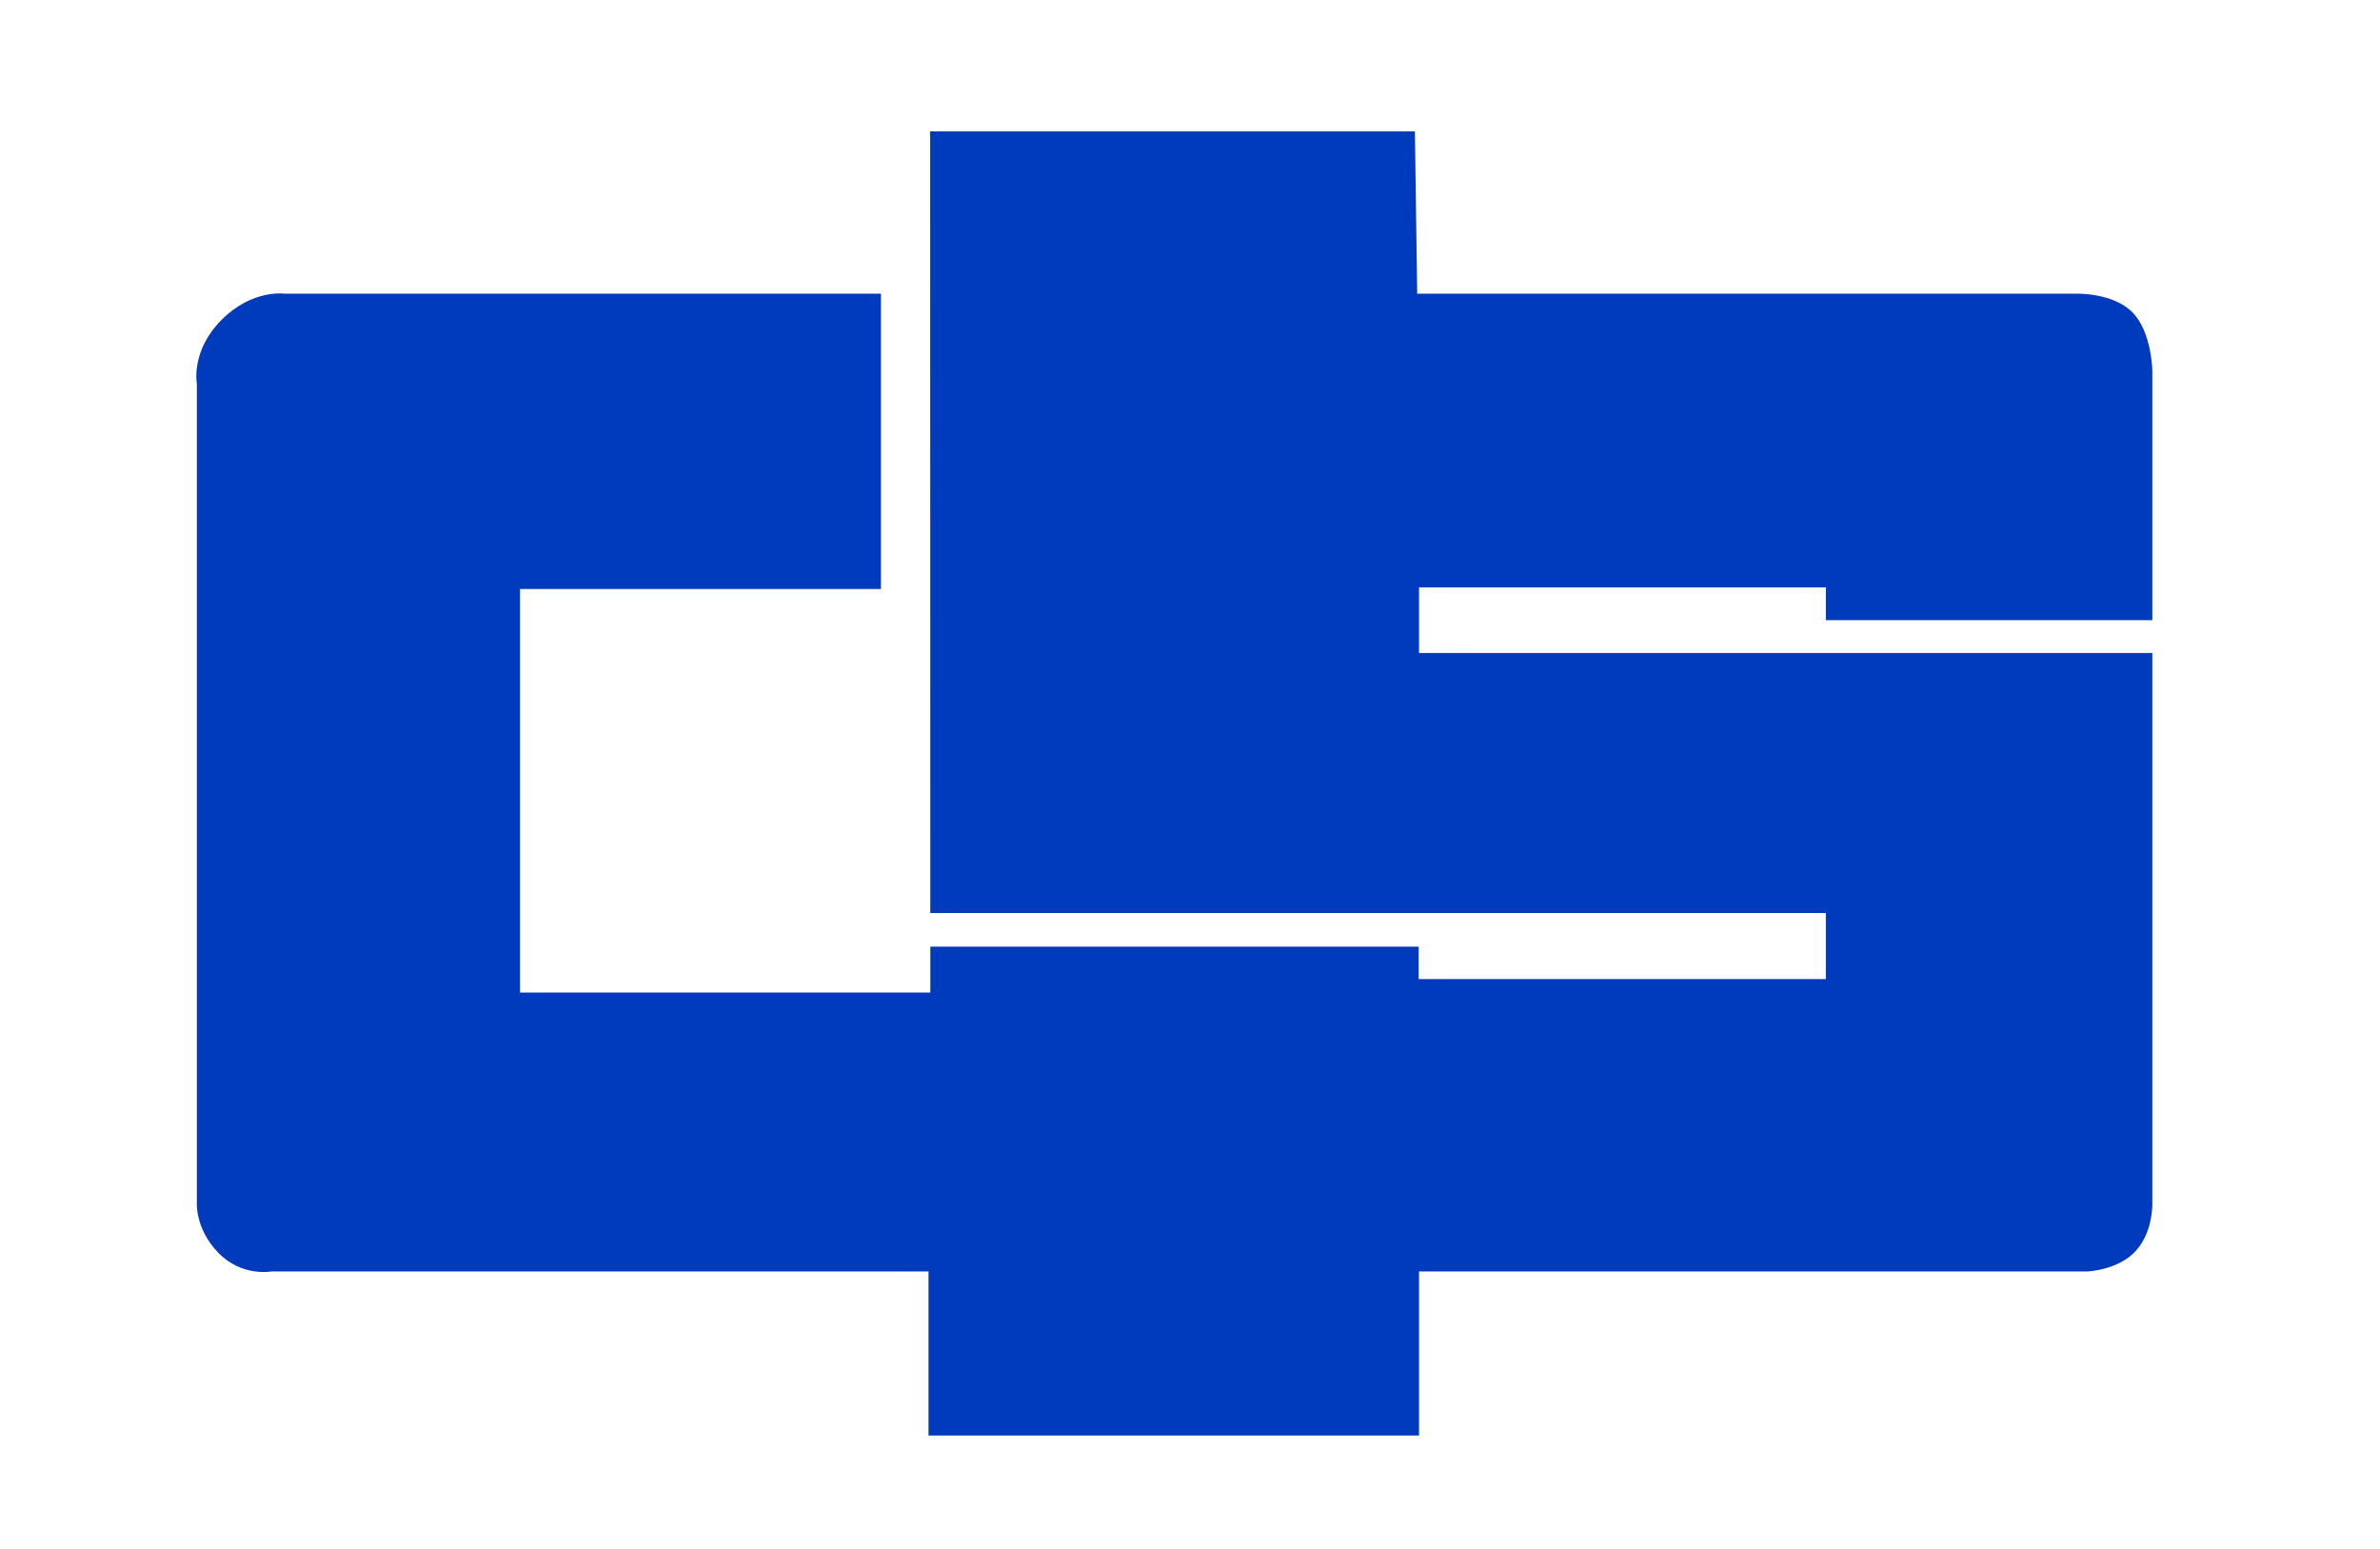 <?xml version="1.0" encoding="UTF-8" standalone="no"?>
<!-- Created with Inkscape (http://www.inkscape.org/) -->

<svg
   xmlns:dc="http://purl.org/dc/elements/1.1/"
   xmlns:cc="http://creativecommons.org/ns#"
   xmlns:rdf="http://www.w3.org/1999/02/22-rdf-syntax-ns#"
   xmlns:svg="http://www.w3.org/2000/svg"
   xmlns="http://www.w3.org/2000/svg"
   xmlns:sodipodi="http://sodipodi.sourceforge.net/DTD/sodipodi-0.dtd"
   xmlns:inkscape="http://www.inkscape.org/namespaces/inkscape"
   id="svg2985"
   version="1.1"
   inkscape:version="0.48.4 r9939"
   width="146"
   height="95"
   sodipodi:docname="Chinashipping.svgz">
  <defs
     id="defs2989" />
  <sodipodi:namedview
     pagecolor="#ffffff"
     bordercolor="#666666"
     borderopacity="1"
     objecttolerance="10"
     gridtolerance="10"
     guidetolerance="10"
     inkscape:pageopacity="0"
     inkscape:pageshadow="2"
     inkscape:window-width="1024"
     inkscape:window-height="712"
     id="namedview2987"
     showgrid="false"
     inkscape:zoom="4.9684211"
     inkscape:cx="57.98244"
     inkscape:cy="34.216417"
     inkscape:window-x="-4"
     inkscape:window-y="-4"
     inkscape:window-maximized="1"
     inkscape:current-layer="svg2985" />
  <path
     style="fill:#003abd;fill-opacity:1;stroke:none"
     d="m 57.06,8.061 29.736,0 0.142,9.953 40.415,0 c 0,0 2.238,-0.077 3.447,1.132 1.209,1.209 1.233,3.598 1.233,3.598 l 0,15.297 -20.026,0 0,-2.013 -24.958,0 0,4.025 44.984,0 0,33.7 c 0,0 0.081,1.751 -0.996,2.959 -1.077,1.208 -2.994,1.281 -2.994,1.281 l -40.994,0 0,10.064 -30.09,0 0,-10.064 -40.318,0 c 0,0 -1.822,0.337 -3.257,-1.155 -1.435,-1.491 -1.308,-3.08 -1.308,-3.08 l 0,-50.23 c 0,0 -0.388,-1.993 1.511,-3.902 1.899,-1.909 3.873,-1.611 3.873,-1.611 l 36.581,0 0,18.114 -22.14,0 0,24.756 25.169,0 0,-2.817 29.958,0 0,1.992 24.977,0 0,-4.056 -54.936,0 z"
     id="path3765"
     inkscape:connector-curvature="0"
     sodipodi:nodetypes="cccczcccccccczcccccczcczccccccccccccc" />
</svg>

